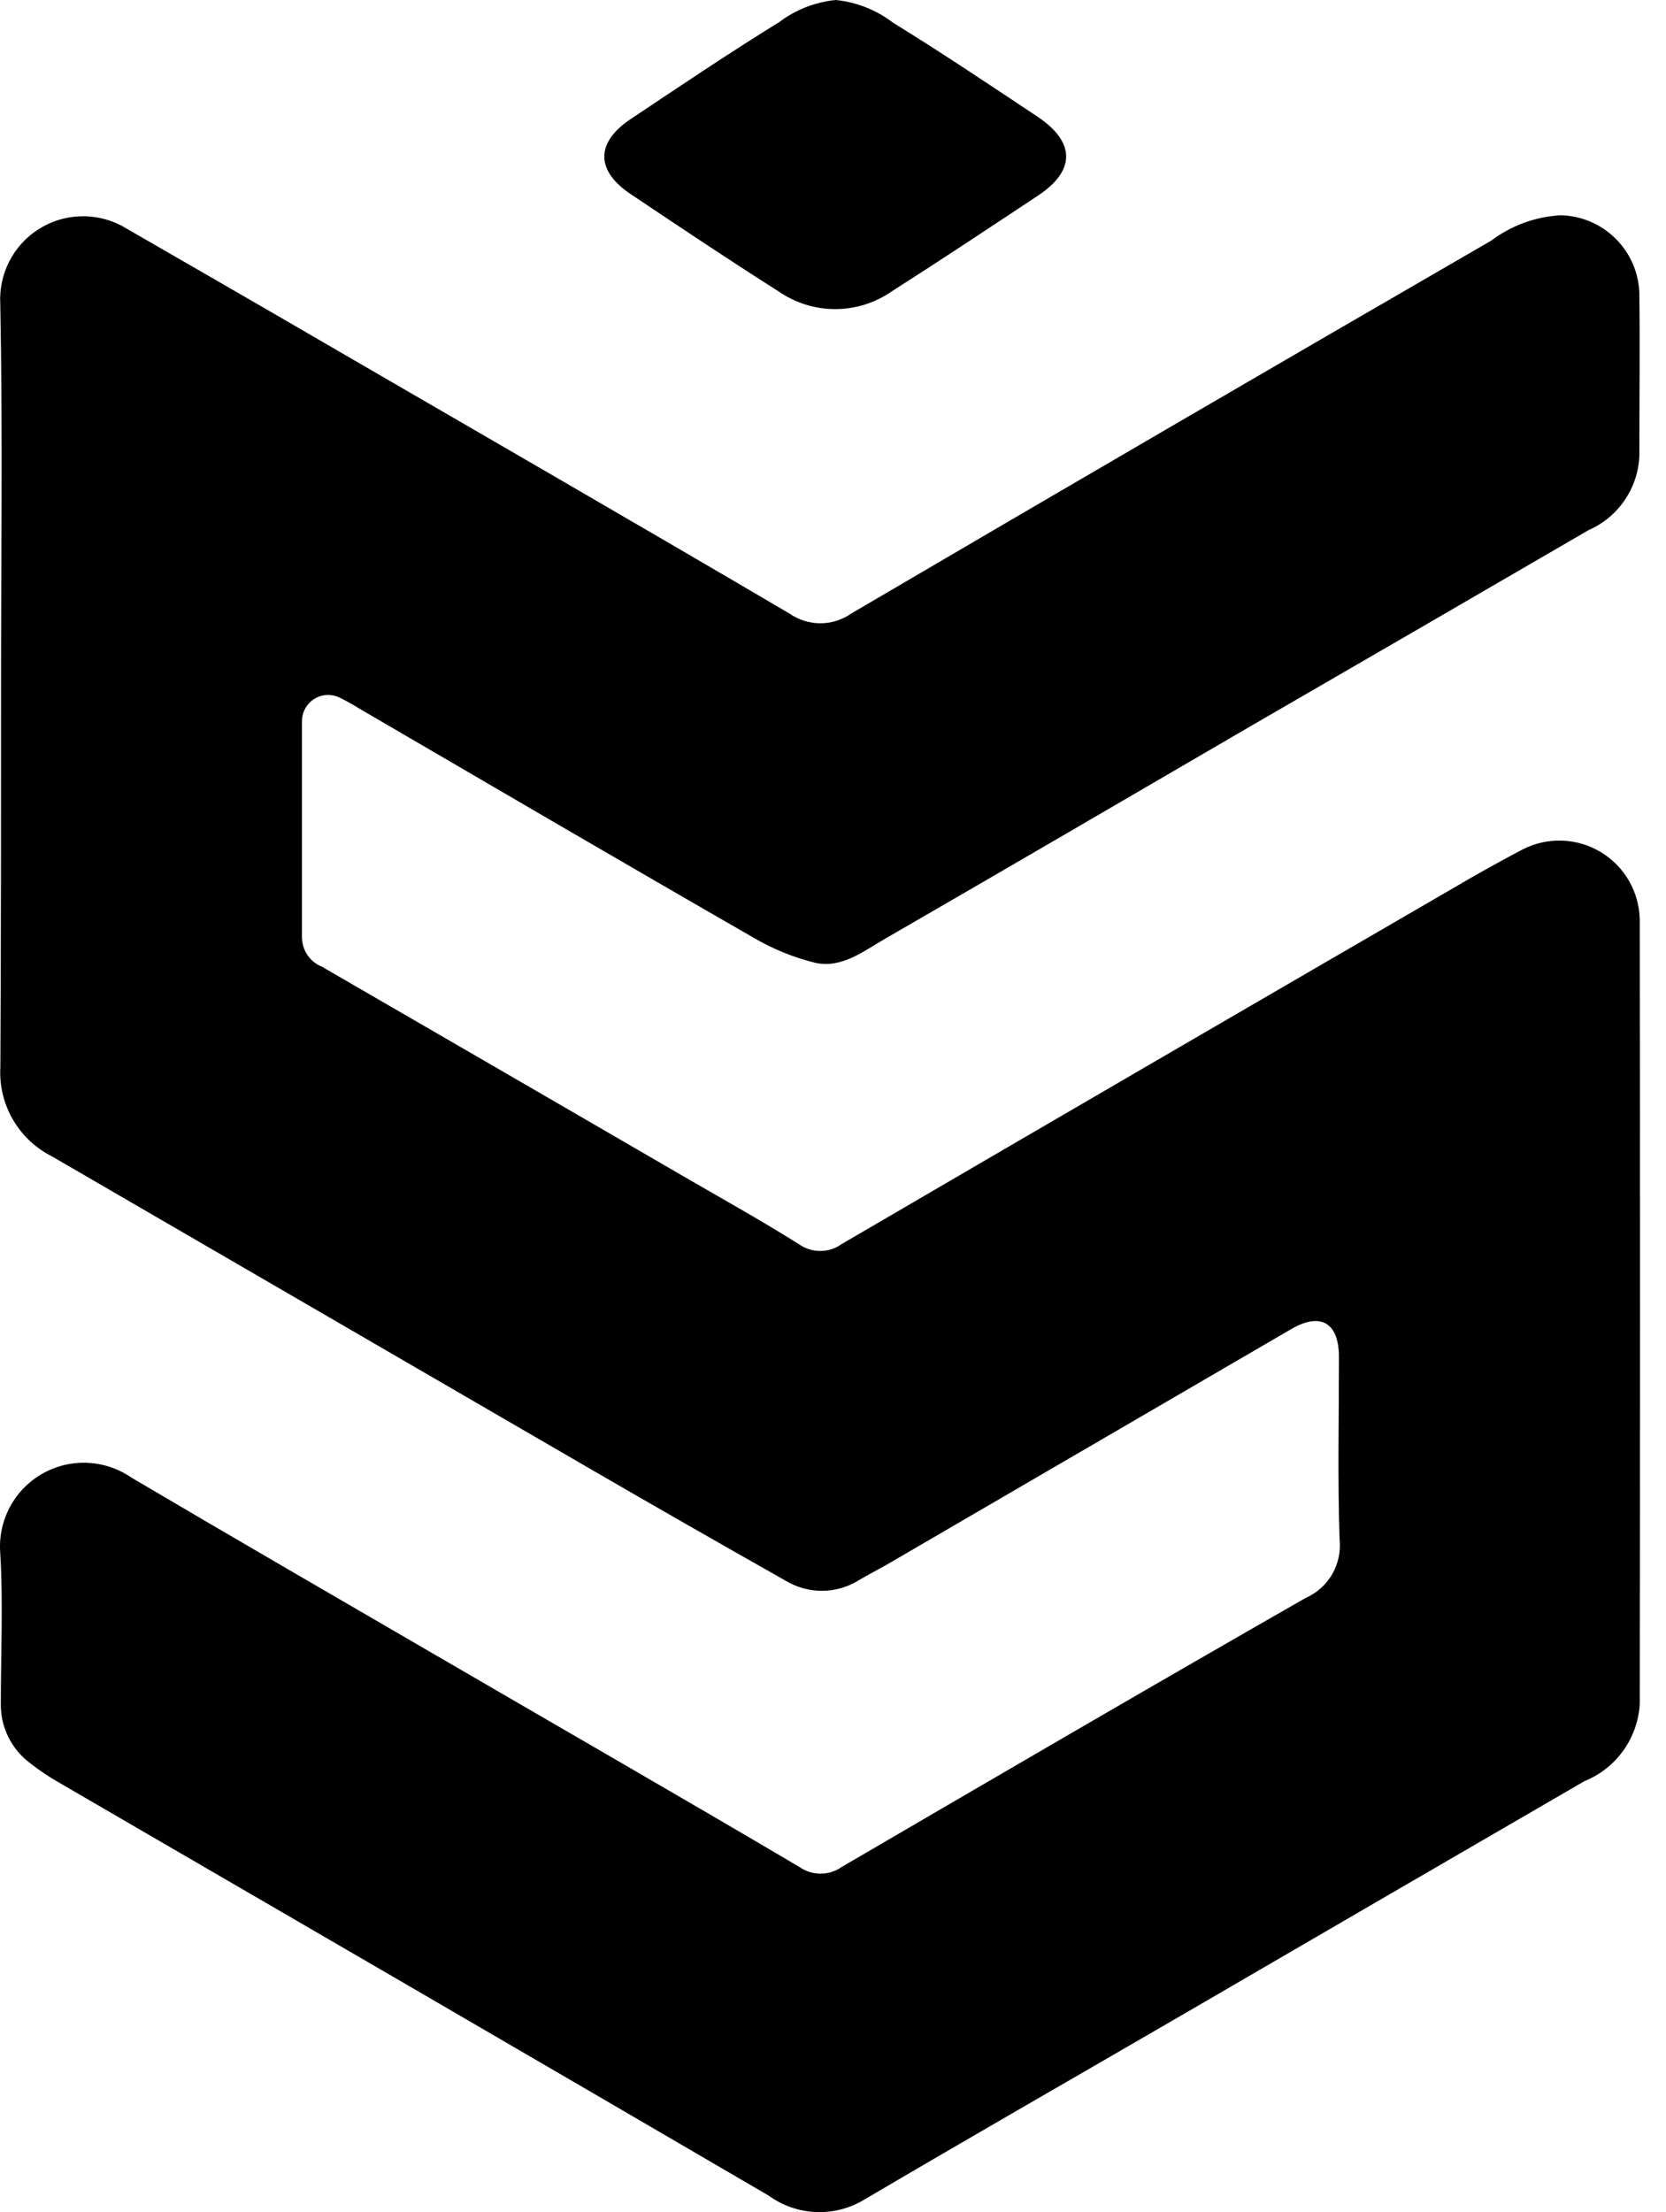 <svg width="55" height="73" viewBox="0 0 55 73" fill="none" xmlns="http://www.w3.org/2000/svg">
<path d="M34.276 6.449C32.664 7.517 31.064 8.579 29.439 9.616C28.89 9.996 28.239 10.2 27.571 10.2C26.904 10.2 26.252 9.996 25.703 9.616C24.058 8.573 22.433 7.487 20.836 6.416C19.655 5.634 19.655 4.7 20.836 3.918C22.457 2.838 24.07 1.749 25.728 0.727C26.27 0.318 26.914 0.067 27.59 0C28.279 0.069 28.935 0.33 29.485 0.751C31.106 1.749 32.697 2.817 34.285 3.873C35.502 4.703 35.502 5.634 34.276 6.449Z" fill="black"/>
<path d="M0.034 22.686C0.034 18.463 0.091 14.25 0.009 10.027C-0.018 9.541 0.085 9.057 0.307 8.624C0.529 8.191 0.863 7.825 1.273 7.564C1.684 7.302 2.157 7.155 2.643 7.138C3.129 7.12 3.612 7.232 4.04 7.463C6.3 8.768 8.558 10.064 10.818 11.381C15.905 14.332 21.003 17.274 26.066 20.249C26.364 20.457 26.718 20.568 27.082 20.568C27.445 20.568 27.8 20.457 28.098 20.249C35.125 16.128 42.168 12.026 49.226 7.943C49.894 7.44 50.697 7.147 51.532 7.104C52.209 7.121 52.853 7.396 53.335 7.873C53.816 8.349 54.097 8.991 54.12 9.668C54.142 11.463 54.12 13.267 54.12 15.062C54.095 15.584 53.924 16.088 53.627 16.518C53.331 16.948 52.92 17.286 52.441 17.496C48.73 19.654 45.017 21.806 41.304 23.954C37.285 26.294 33.266 28.642 29.235 30.97C28.521 31.377 27.806 31.958 26.93 31.776C26.203 31.599 25.507 31.316 24.864 30.936C20.517 28.439 16.191 25.907 11.865 23.385C11.655 23.254 11.439 23.133 11.217 23.023C11.086 22.959 10.941 22.928 10.795 22.934C10.65 22.941 10.508 22.984 10.383 23.06C10.259 23.136 10.156 23.242 10.083 23.369C10.011 23.495 9.972 23.638 9.969 23.784C9.969 26.169 9.969 28.551 9.969 30.936C9.971 31.144 10.034 31.347 10.151 31.518C10.268 31.69 10.434 31.823 10.627 31.901C14.668 34.239 18.711 36.581 22.753 38.928C23.97 39.631 25.186 40.312 26.373 41.057C26.579 41.203 26.825 41.282 27.077 41.282C27.329 41.282 27.576 41.203 27.781 41.057C34.73 37.001 41.678 32.959 48.626 28.931C49.159 28.627 49.715 28.323 50.26 28.034C50.661 27.827 51.109 27.726 51.56 27.74C52.012 27.754 52.452 27.883 52.84 28.115C53.228 28.346 53.55 28.673 53.776 29.064C54.002 29.455 54.125 29.897 54.133 30.349C54.145 38.979 54.145 47.607 54.133 56.235C54.101 56.788 53.912 57.321 53.589 57.771C53.266 58.222 52.822 58.571 52.307 58.778C47.846 61.366 43.384 63.958 38.922 66.554C35.46 68.565 31.974 70.561 28.524 72.593C28.044 72.881 27.489 73.022 26.93 72.997C26.371 72.973 25.831 72.785 25.378 72.456C21.37 70.117 17.367 67.785 13.367 65.459C9.553 63.244 5.762 61.041 1.935 58.818C1.605 58.629 1.29 58.417 0.992 58.182C0.686 57.955 0.44 57.658 0.272 57.316C0.104 56.974 0.02 56.597 0.027 56.217C0.027 54.547 0.107 52.87 0.006 51.221C-0.029 50.703 0.083 50.185 0.329 49.727C0.575 49.269 0.945 48.89 1.397 48.633C1.848 48.376 2.363 48.251 2.882 48.273C3.402 48.295 3.904 48.463 4.332 48.757C7.739 50.768 11.156 52.742 14.572 54.729C18.512 57.023 22.464 59.292 26.391 61.61C26.596 61.754 26.839 61.831 27.089 61.831C27.339 61.831 27.583 61.754 27.787 61.61C32.886 58.635 37.982 55.66 43.102 52.733C43.469 52.572 43.776 52.299 43.978 51.952C44.179 51.605 44.266 51.203 44.224 50.805C44.157 48.806 44.203 46.798 44.203 44.787C44.203 43.64 43.595 43.287 42.603 43.874L29.263 51.641C28.959 51.812 28.654 51.97 28.365 52.14C28.002 52.37 27.582 52.493 27.152 52.497C26.722 52.501 26.299 52.384 25.932 52.161C23.741 50.924 21.558 49.675 19.382 48.413C13.49 44.996 7.602 41.579 1.716 38.161C1.175 37.889 0.726 37.465 0.423 36.941C0.12 36.416 -0.023 35.815 0.012 35.21C0.034 31.04 0.034 26.863 0.034 22.686Z" fill="black"/>
</svg>
